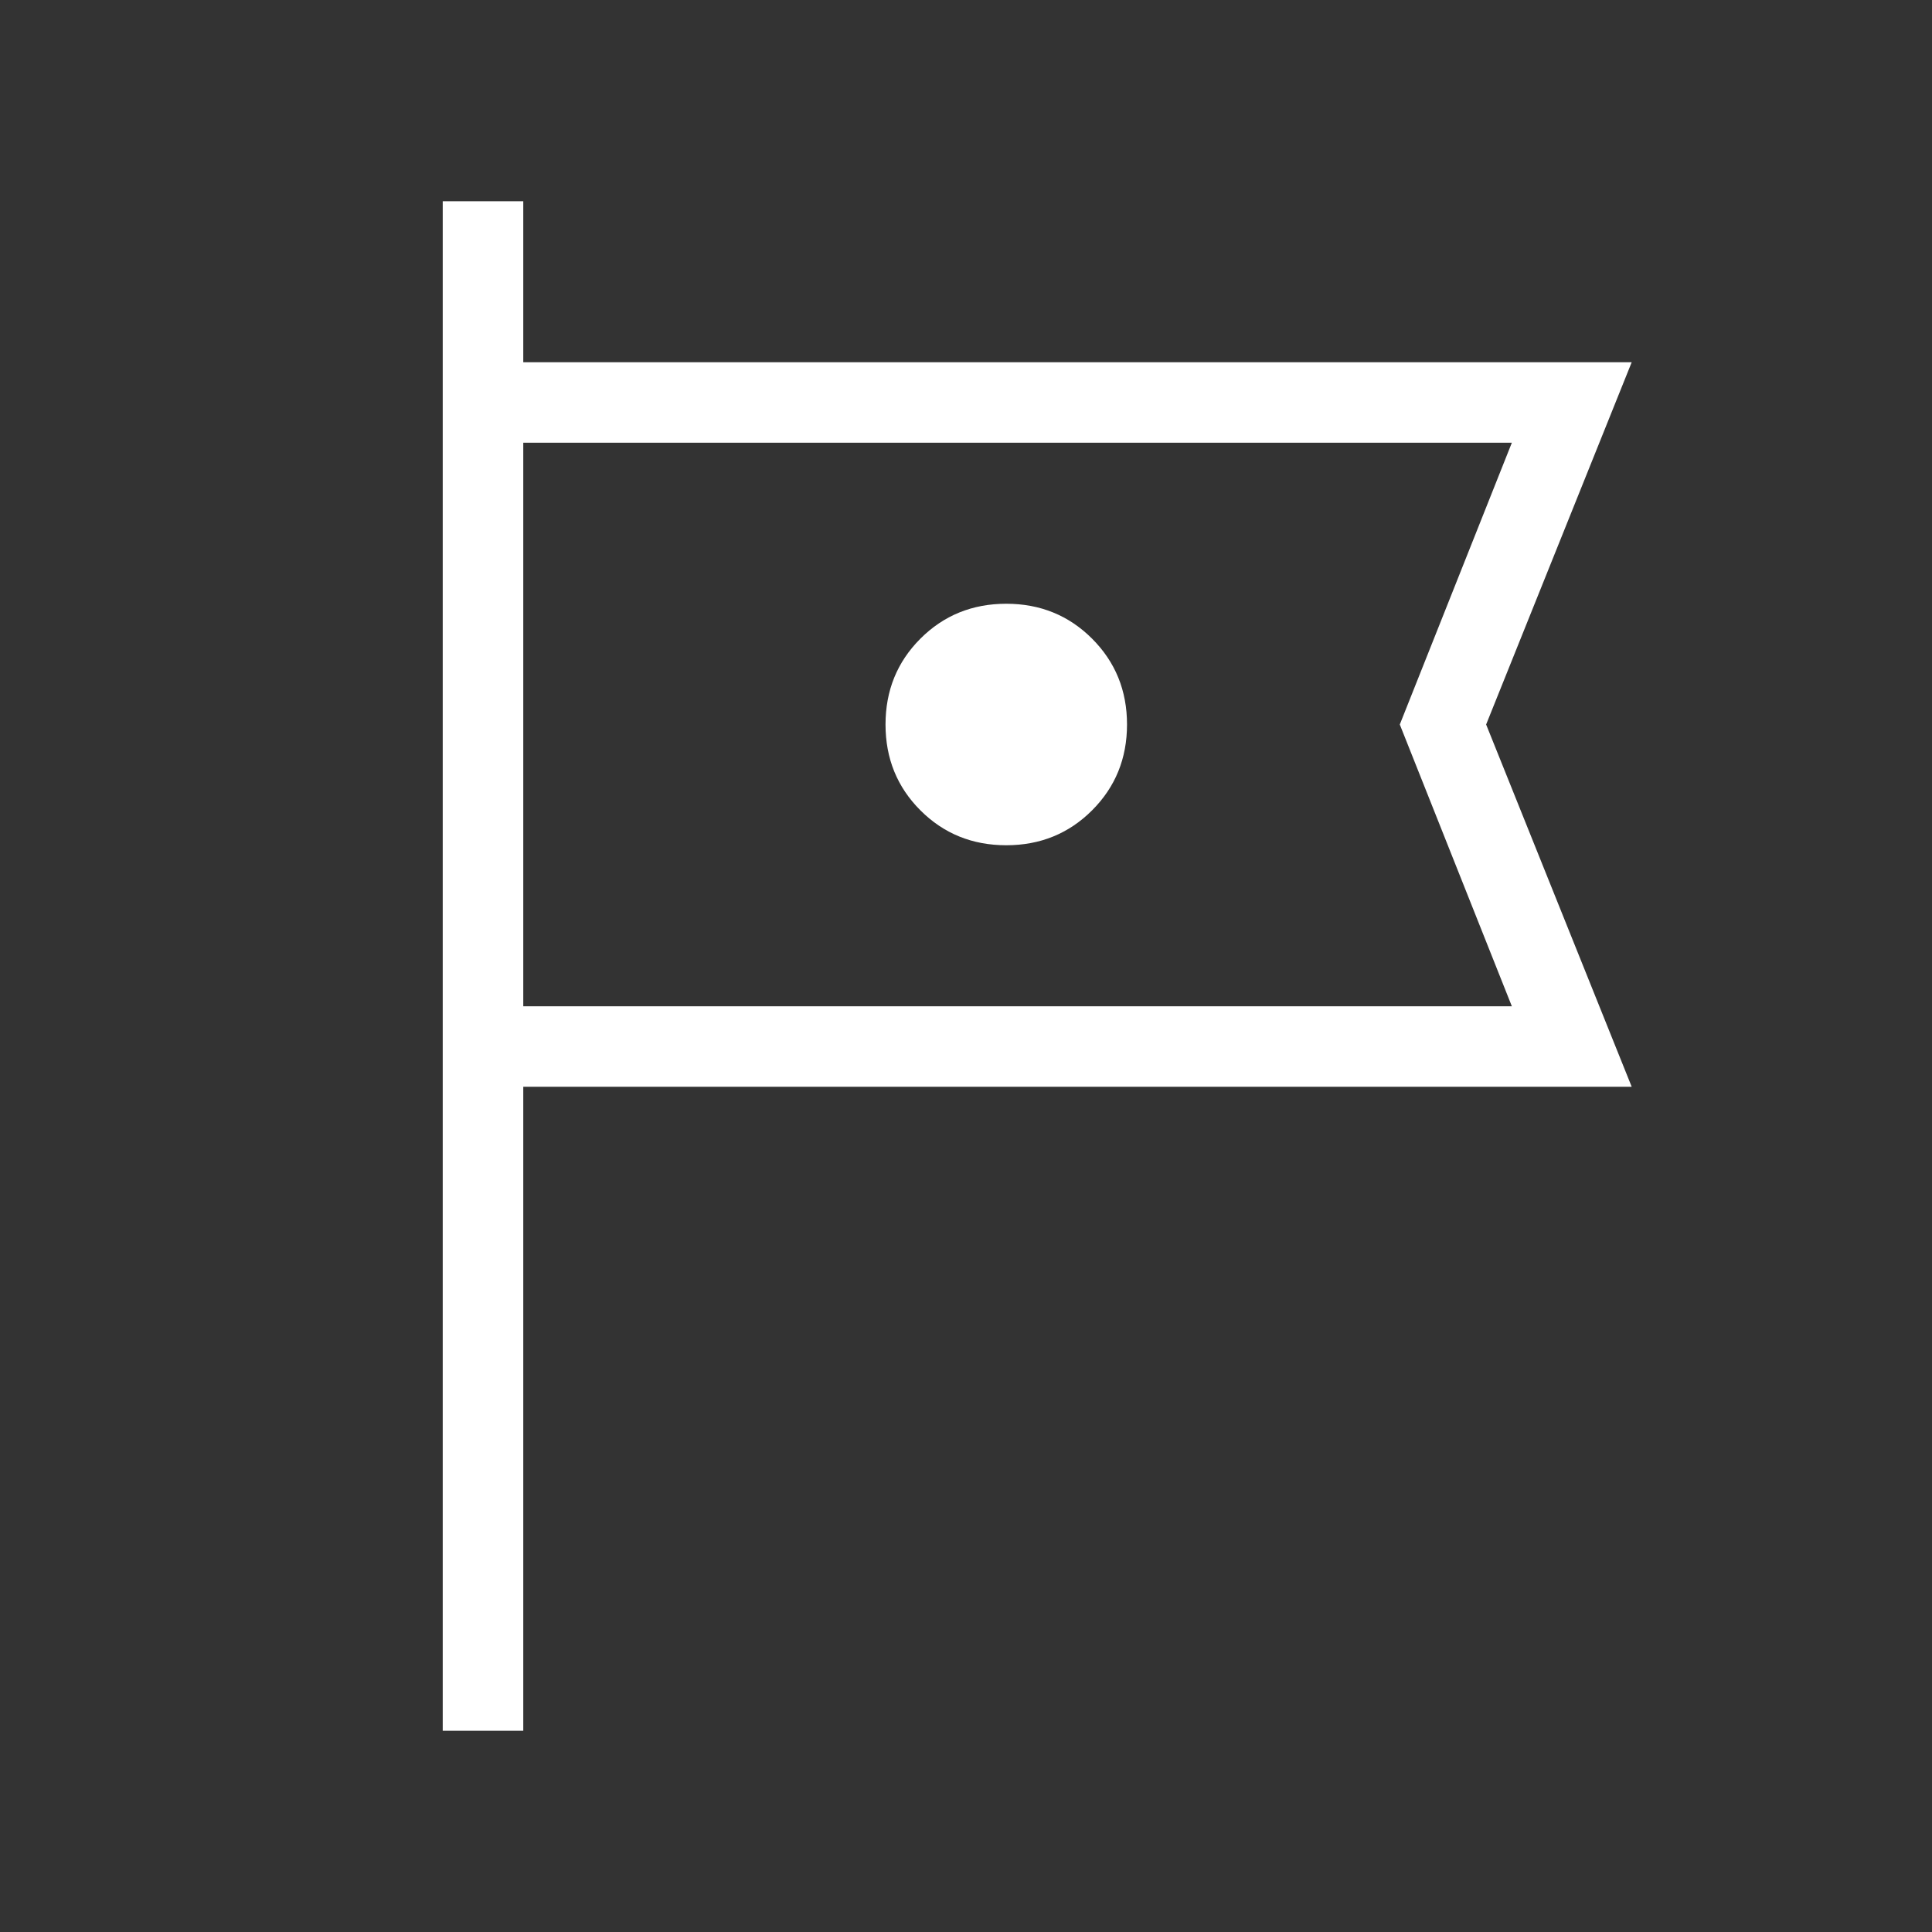 <svg xmlns="http://www.w3.org/2000/svg" fill="none" viewBox="0 0 32 32" height="32" width="32">
<rect x="0" y="0" width="32" height="32" fill="#333333" stroke="none"/>
<path fill="white" d="M7.333 28.667V3.333H8.667V6H27.026L24.615 12L27.026 18H8.667V28.667H7.333ZM16.667 14C17.229 14 17.703 13.807 18.088 13.422C18.474 13.036 18.667 12.562 18.667 12C18.667 11.438 18.474 10.964 18.088 10.578C17.703 10.193 17.229 10 16.667 10C16.104 10 15.63 10.193 15.245 10.578C14.859 10.964 14.667 11.438 14.667 12C14.667 12.562 14.859 13.036 15.245 13.422C15.63 13.807 16.104 14 16.667 14ZM8.667 16.667H25.041L23.185 12L25.041 7.333H8.667V16.667Z"></path>
</svg>

